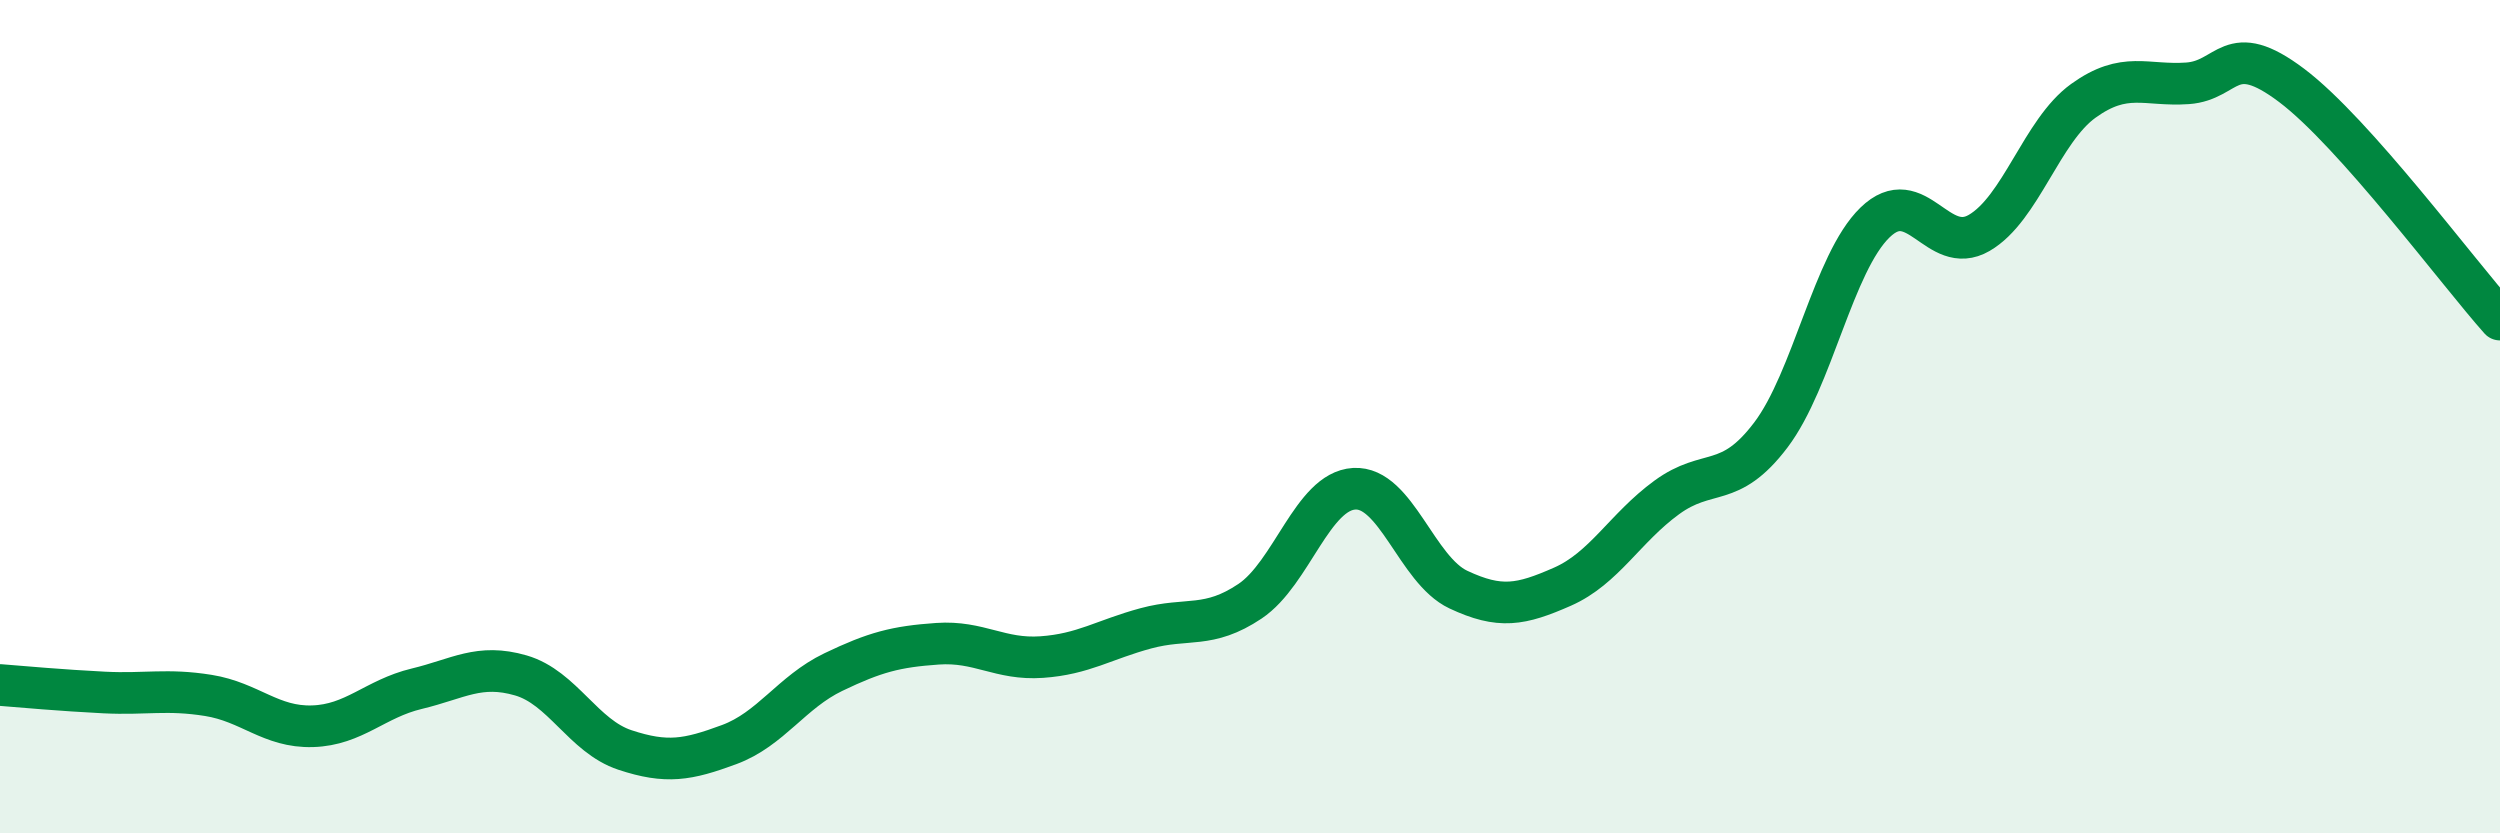 
    <svg width="60" height="20" viewBox="0 0 60 20" xmlns="http://www.w3.org/2000/svg">
      <path
        d="M 0,16.44 C 0.5,16.48 1.5,16.57 2.5,16.62 C 3.5,16.67 4,16.53 5,16.69 C 6,16.85 6.5,17.46 7.5,17.43 C 8.5,17.4 9,16.77 10,16.53 C 11,16.29 11.5,15.92 12.5,16.21 C 13.5,16.5 14,17.67 15,18 C 16,18.33 16.5,18.24 17.5,17.87 C 18.5,17.5 19,16.61 20,16.13 C 21,15.65 21.5,15.52 22.5,15.45 C 23.5,15.38 24,15.84 25,15.77 C 26,15.7 26.5,15.35 27.5,15.08 C 28.5,14.81 29,15.1 30,14.43 C 31,13.76 31.5,11.79 32.5,11.73 C 33.5,11.67 34,13.68 35,14.15 C 36,14.62 36.5,14.52 37.5,14.08 C 38.5,13.64 39,12.67 40,11.94 C 41,11.21 41.5,11.76 42.5,10.44 C 43.5,9.12 44,6.31 45,5.34 C 46,4.37 46.5,6.17 47.5,5.59 C 48.5,5.01 49,3.14 50,2.42 C 51,1.7 51.5,2.07 52.5,2 C 53.5,1.93 53.5,0.92 55,2.05 C 56.5,3.18 59,6.55 60,7.67L60 20L0 20Z"
        fill="#008740"
        opacity="0.1"
        stroke-linecap="round"
        stroke-linejoin="round"
      />
      <path
        d="M 0,16.44 C 0.5,16.48 1.5,16.57 2.5,16.62 C 3.5,16.67 4,16.53 5,16.69 C 6,16.85 6.5,17.46 7.5,17.43 C 8.5,17.4 9,16.77 10,16.53 C 11,16.29 11.5,15.92 12.5,16.21 C 13.5,16.5 14,17.67 15,18 C 16,18.33 16.5,18.24 17.5,17.87 C 18.5,17.5 19,16.61 20,16.13 C 21,15.65 21.5,15.52 22.5,15.45 C 23.5,15.38 24,15.84 25,15.77 C 26,15.7 26.5,15.35 27.5,15.08 C 28.5,14.81 29,15.1 30,14.43 C 31,13.76 31.5,11.79 32.5,11.73 C 33.5,11.67 34,13.68 35,14.15 C 36,14.62 36.5,14.52 37.5,14.08 C 38.5,13.64 39,12.67 40,11.94 C 41,11.21 41.5,11.76 42.5,10.44 C 43.5,9.12 44,6.31 45,5.34 C 46,4.37 46.5,6.17 47.5,5.59 C 48.5,5.01 49,3.14 50,2.42 C 51,1.7 51.5,2.07 52.5,2 C 53.5,1.93 53.5,0.92 55,2.05 C 56.5,3.18 59,6.55 60,7.67"
        stroke="#008740"
        stroke-width="1"
        fill="none"
        stroke-linecap="round"
        stroke-linejoin="round"
      />
    </svg>
  